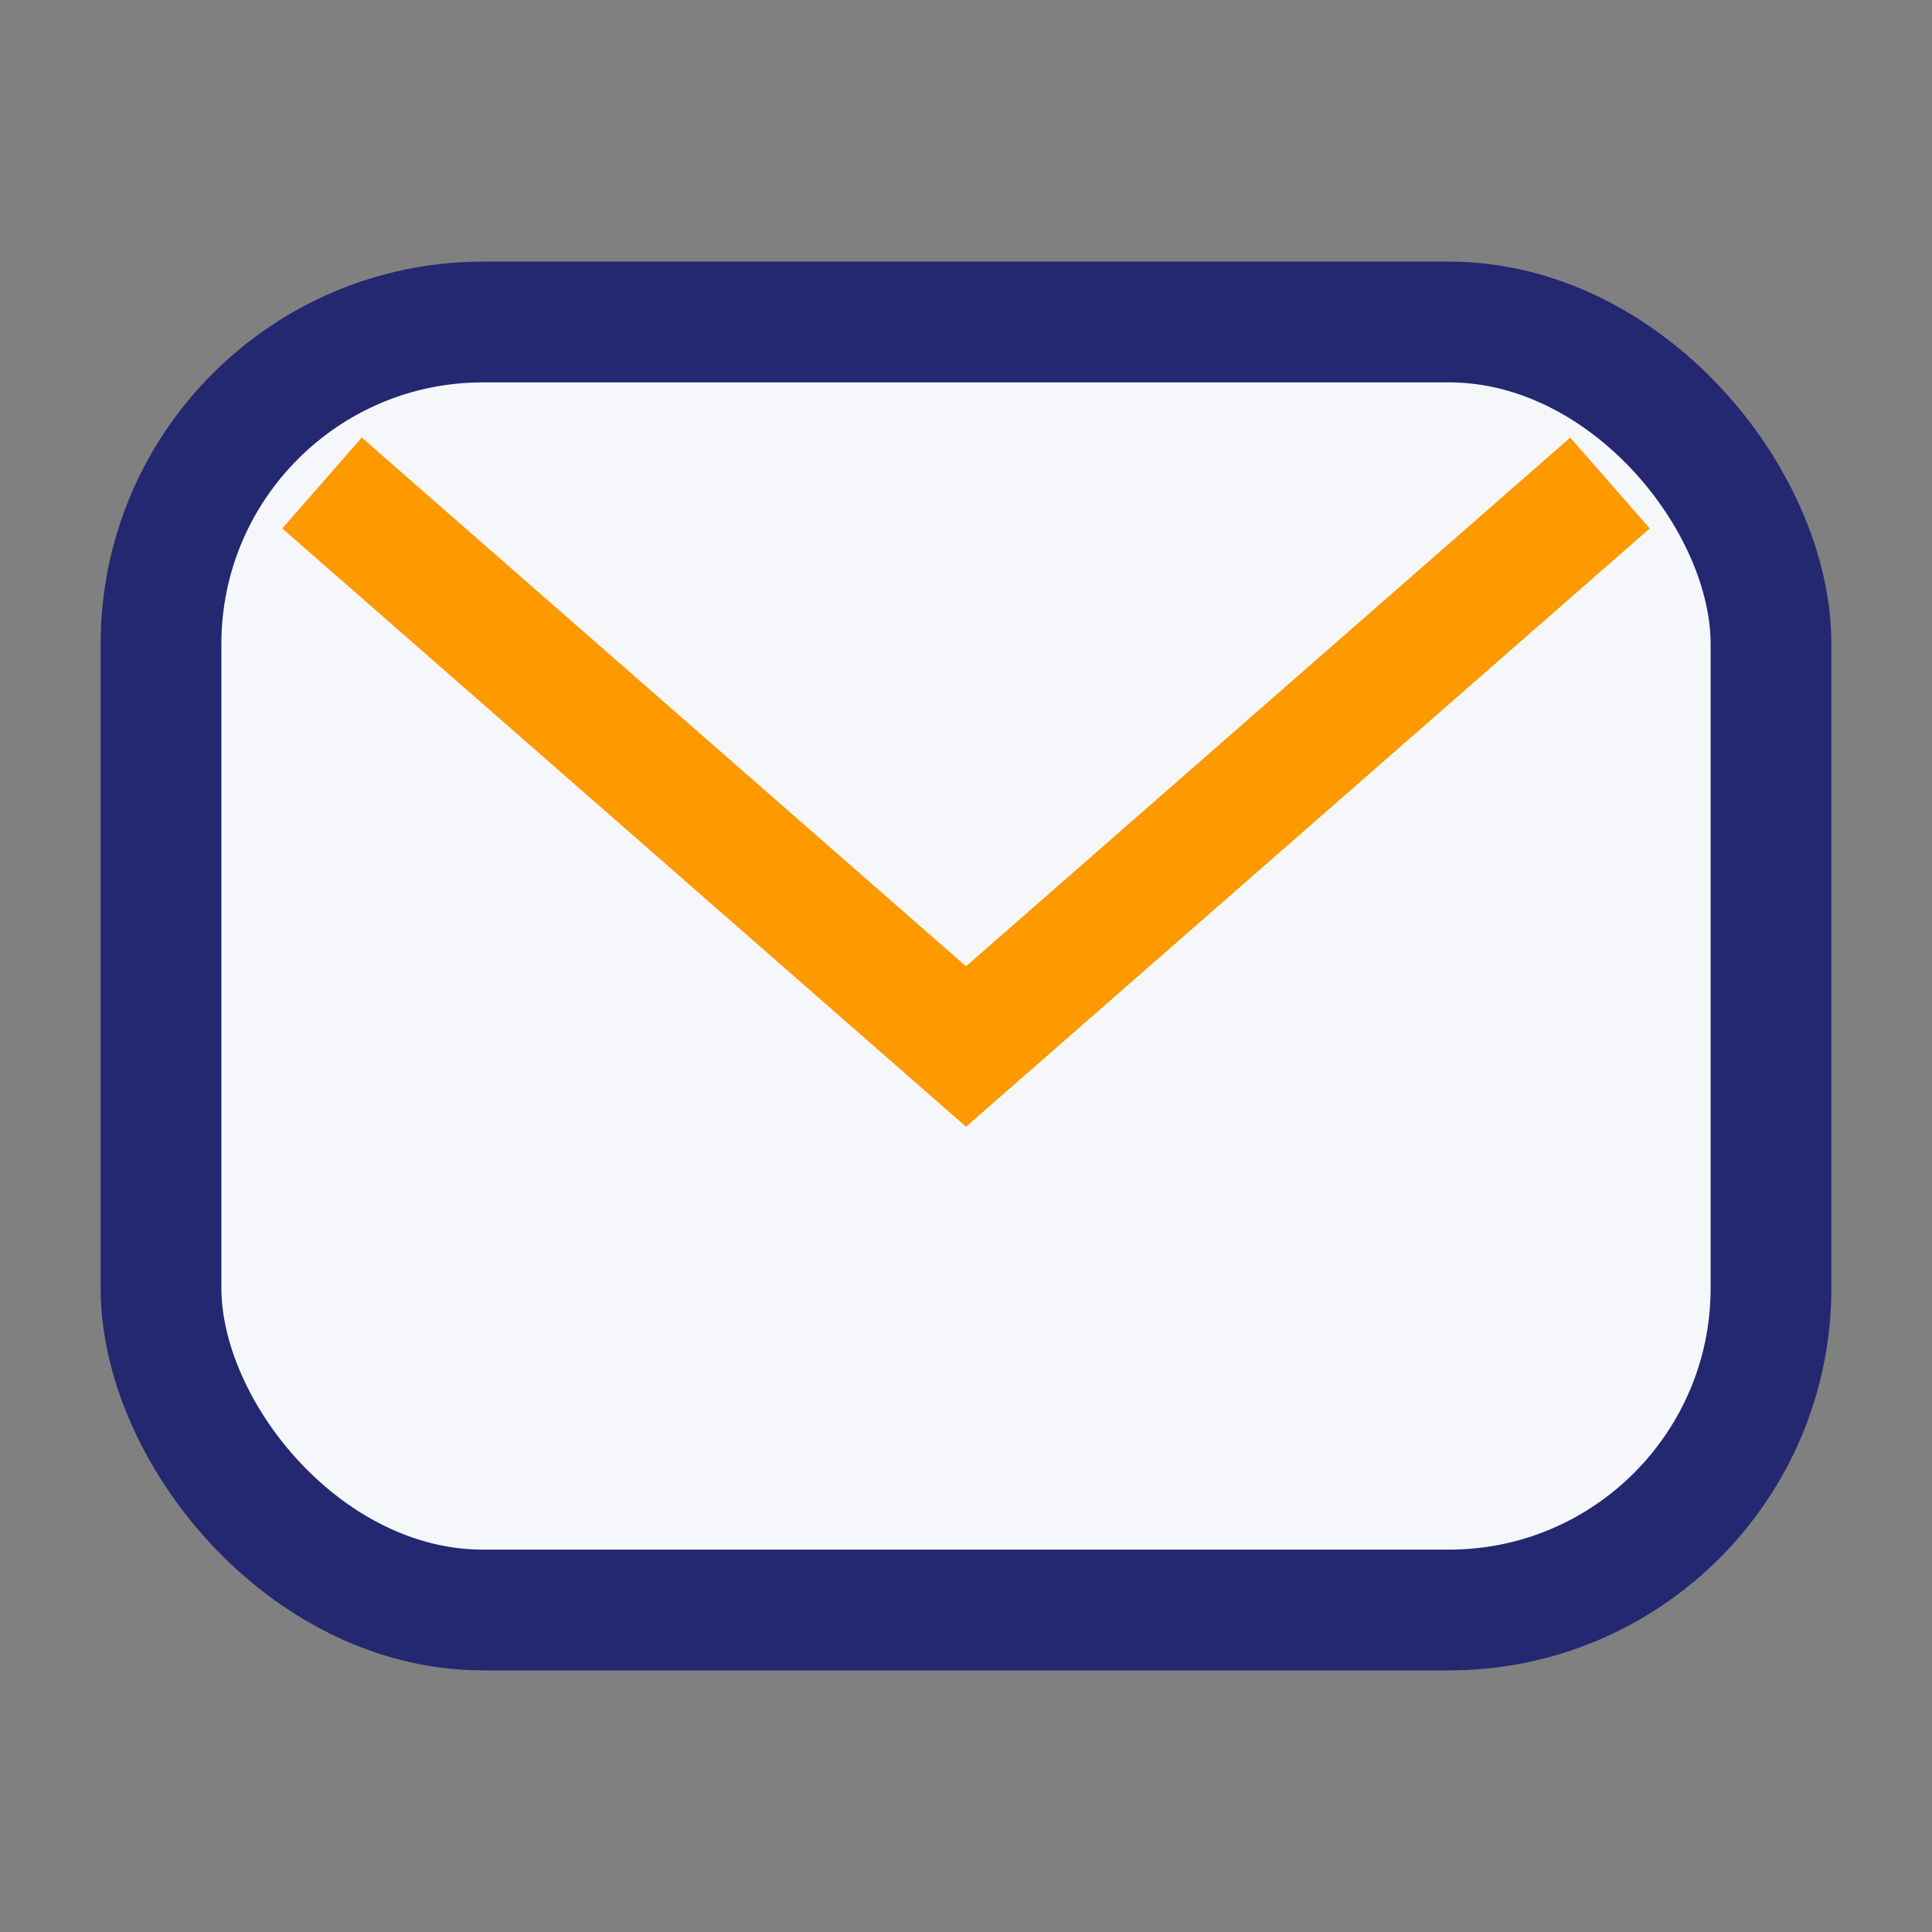 <?xml version="1.0" encoding="UTF-8"?>
<svg xmlns="http://www.w3.org/2000/svg" width="24" height="24" viewBox="0 0 24 24"><rect x="0" y="0" width="24" height="24" fill="#808080" stroke="none"/><rect x="2" y="4" width="20" height="16" rx="4" fill="#F6F7FB" stroke="#232870" stroke-width="1.5"/><path d="M4 6l8 7 8-7" stroke="#FF9900" stroke-width="1.5" fill="none"/></svg>
